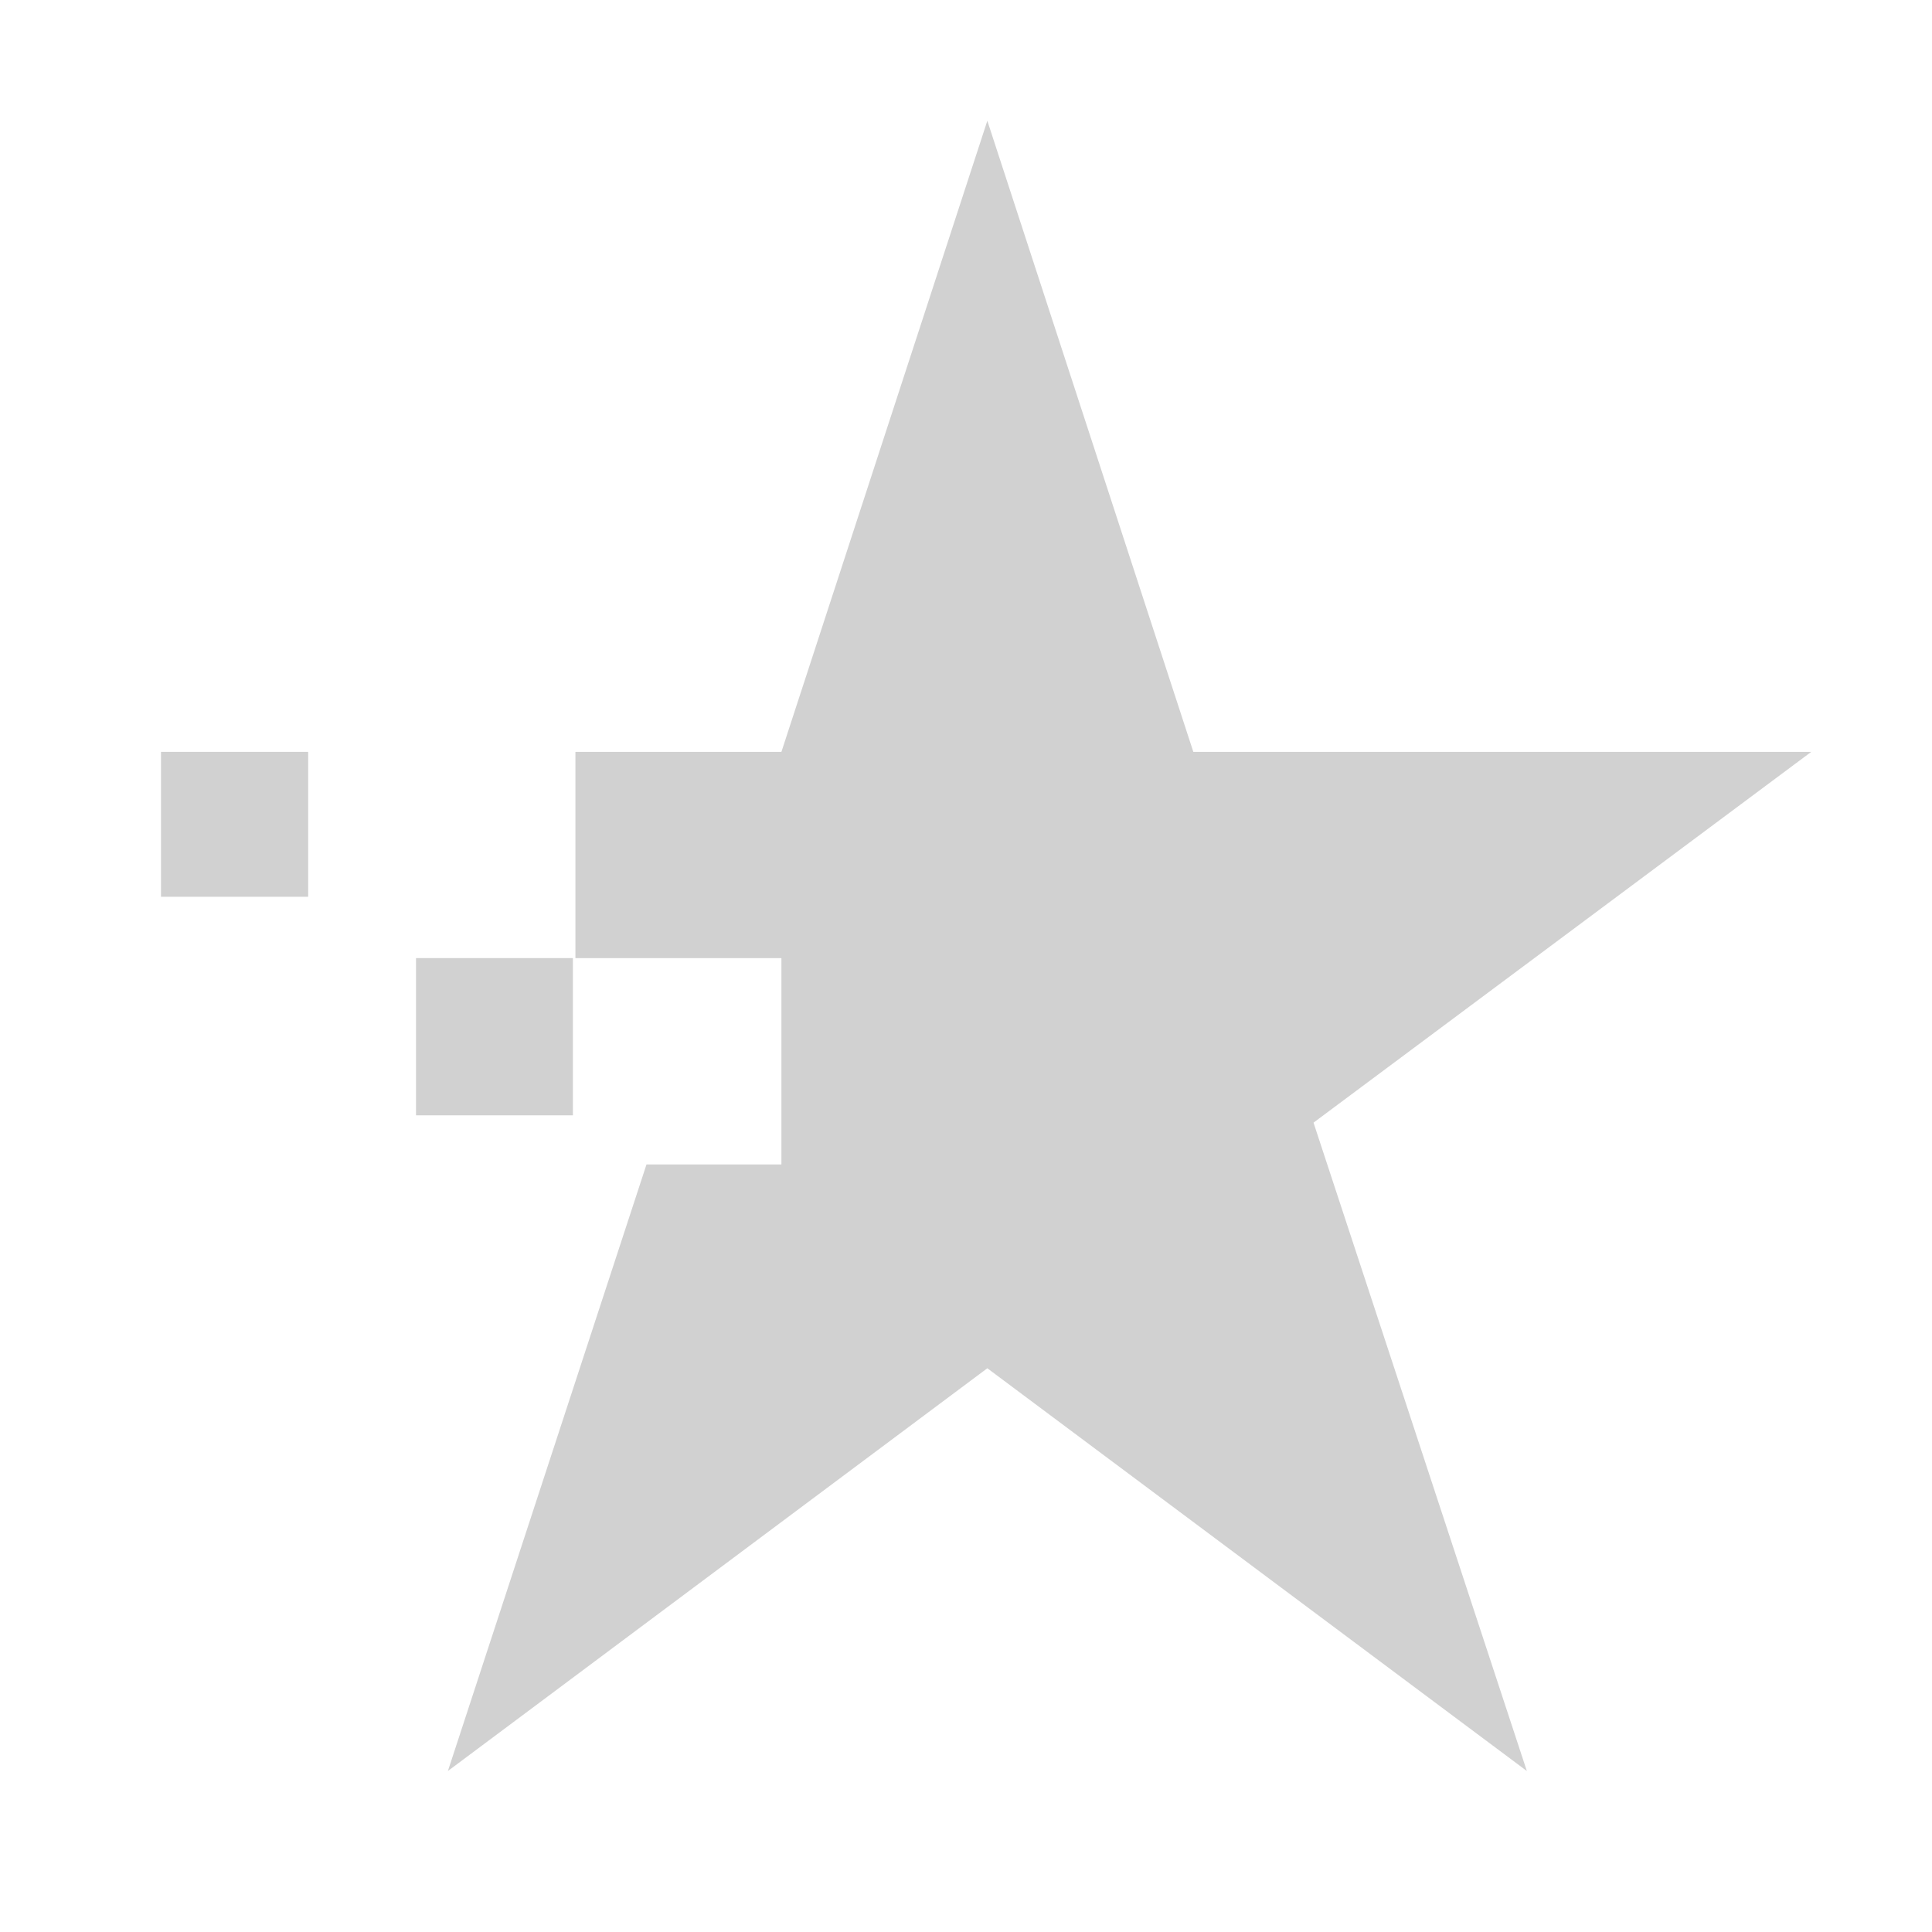 <svg width="24" height="24" viewBox="0 0 24 24" fill="none" xmlns="http://www.w3.org/2000/svg">
<path d="M22.5 9.34L16.317 13.946L18.967 22L12.265 16.997L5.564 22L8.031 14.465H9.707V11.902H7.148V9.34H9.707L12.265 1.5L14.824 9.34H22.5Z" fill="#D1D1D1"/>
<path d="M5.168 13.855H7.117V11.902H5.168V13.855Z" fill="#D1D1D1"/>
<path d="M3.828 9.34H2V11.14H3.828V9.34Z" fill="#D1D1D1"/>
</svg>
